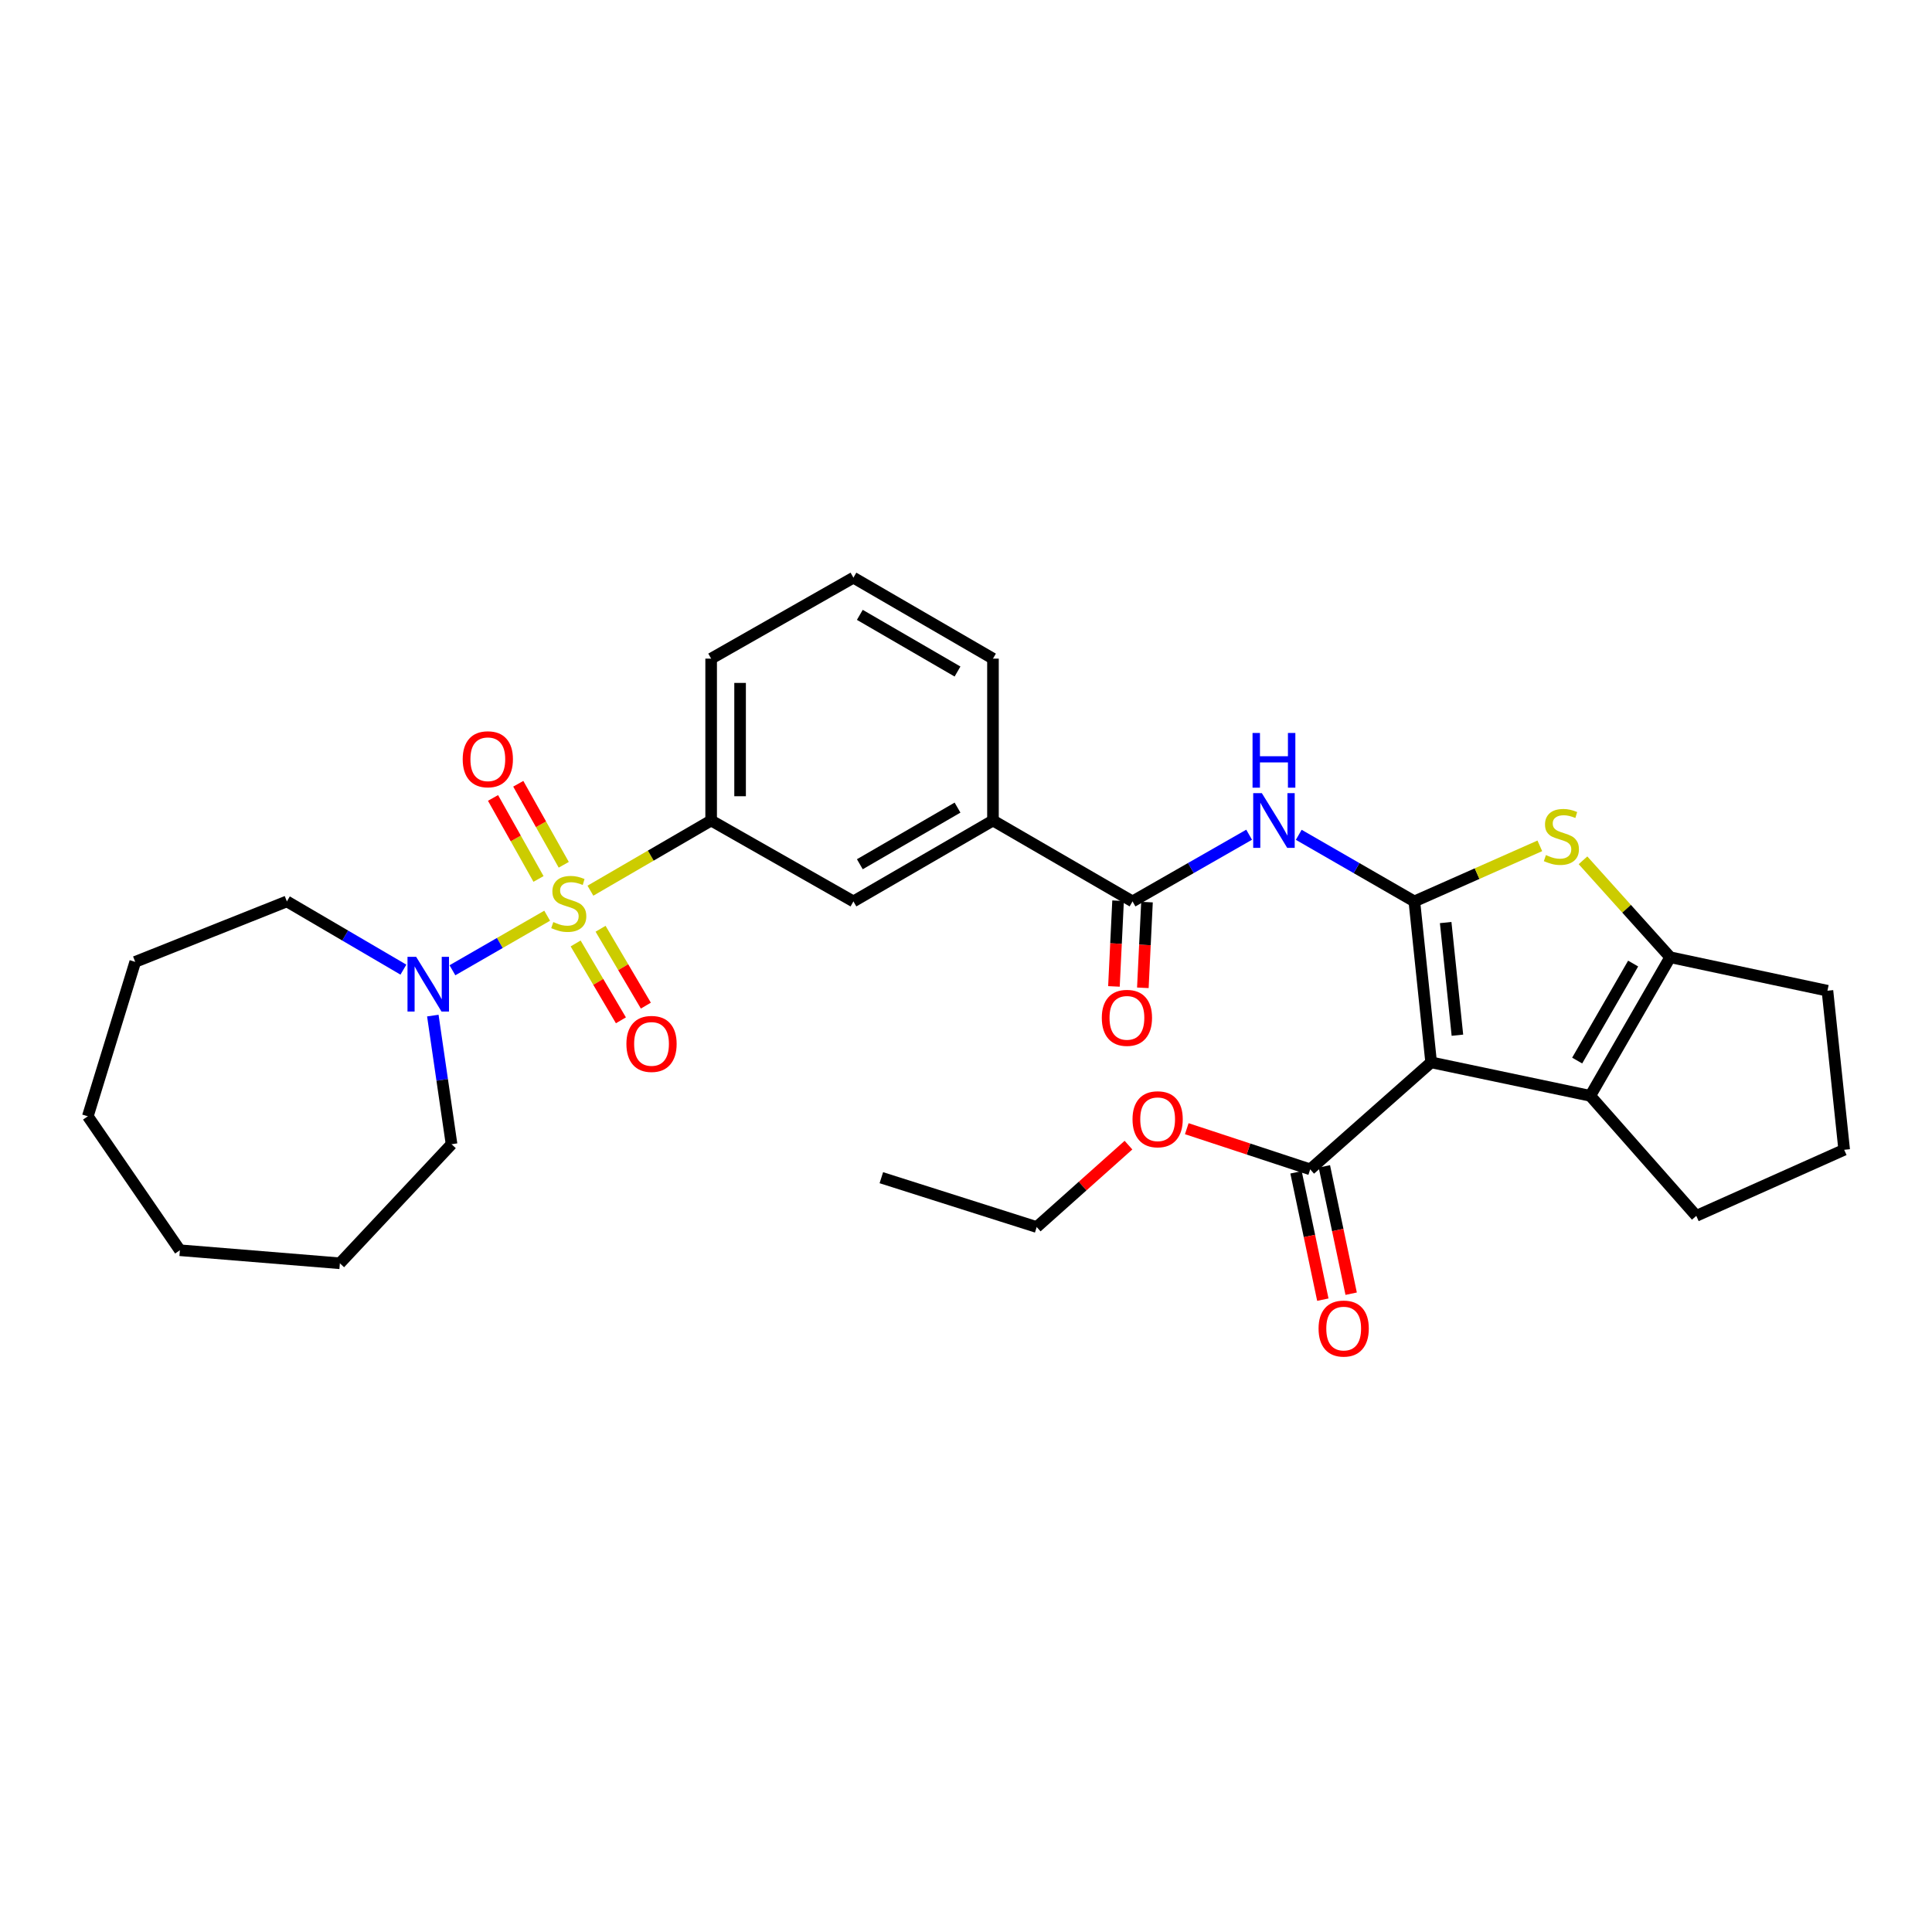 <?xml version='1.0' encoding='iso-8859-1'?>
<svg version='1.1' baseProfile='full'
              xmlns='http://www.w3.org/2000/svg'
                      xmlns:rdkit='http://www.rdkit.org/xml'
                      xmlns:xlink='http://www.w3.org/1999/xlink'
                  xml:space='preserve'
width='1000px' height='1000px' viewBox='0 0 1000 1000'>
<!-- END OF HEADER -->
<rect style='opacity:1.0;fill:#FFFFFF;stroke:none' width='1000' height='1000' x='0' y='0'> </rect>
<path class='bond-6' d='M 283.213,473.972 L 258.695,488.09' style='fill:none;fill-rule:evenodd;stroke:#CCCC00;stroke-width:6px;stroke-linecap:butt;stroke-linejoin:miter;stroke-opacity:1' />
<path class='bond-6' d='M 258.695,488.09 L 234.178,502.208' style='fill:none;fill-rule:evenodd;stroke:#0000FF;stroke-width:6px;stroke-linecap:butt;stroke-linejoin:miter;stroke-opacity:1' />
<path class='bond-8' d='M 305.602,461.019 L 336.844,442.859' style='fill:none;fill-rule:evenodd;stroke:#CCCC00;stroke-width:6px;stroke-linecap:butt;stroke-linejoin:miter;stroke-opacity:1' />
<path class='bond-8' d='M 336.844,442.859 L 368.086,424.699' style='fill:none;fill-rule:evenodd;stroke:#000000;stroke-width:6px;stroke-linecap:butt;stroke-linejoin:miter;stroke-opacity:1' />
<path class='bond-12' d='M 291.796,447.609 L 280.025,426.642' style='fill:none;fill-rule:evenodd;stroke:#CCCC00;stroke-width:6px;stroke-linecap:butt;stroke-linejoin:miter;stroke-opacity:1' />
<path class='bond-12' d='M 280.025,426.642 L 268.254,405.675' style='fill:none;fill-rule:evenodd;stroke:#FF0000;stroke-width:6px;stroke-linecap:butt;stroke-linejoin:miter;stroke-opacity:1' />
<path class='bond-12' d='M 278.73,454.944 L 266.959,433.977' style='fill:none;fill-rule:evenodd;stroke:#CCCC00;stroke-width:6px;stroke-linecap:butt;stroke-linejoin:miter;stroke-opacity:1' />
<path class='bond-12' d='M 266.959,433.977 L 255.188,413.01' style='fill:none;fill-rule:evenodd;stroke:#FF0000;stroke-width:6px;stroke-linecap:butt;stroke-linejoin:miter;stroke-opacity:1' />
<path class='bond-13' d='M 297.945,488.328 L 309.665,508.221' style='fill:none;fill-rule:evenodd;stroke:#CCCC00;stroke-width:6px;stroke-linecap:butt;stroke-linejoin:miter;stroke-opacity:1' />
<path class='bond-13' d='M 309.665,508.221 L 321.384,528.114' style='fill:none;fill-rule:evenodd;stroke:#FF0000;stroke-width:6px;stroke-linecap:butt;stroke-linejoin:miter;stroke-opacity:1' />
<path class='bond-13' d='M 310.855,480.723 L 322.575,500.616' style='fill:none;fill-rule:evenodd;stroke:#CCCC00;stroke-width:6px;stroke-linecap:butt;stroke-linejoin:miter;stroke-opacity:1' />
<path class='bond-13' d='M 322.575,500.616 L 334.294,520.508' style='fill:none;fill-rule:evenodd;stroke:#FF0000;stroke-width:6px;stroke-linecap:butt;stroke-linejoin:miter;stroke-opacity:1' />
<path class='bond-0' d='M 732.072,466.57 L 702.151,449.332' style='fill:none;fill-rule:evenodd;stroke:#000000;stroke-width:6px;stroke-linecap:butt;stroke-linejoin:miter;stroke-opacity:1' />
<path class='bond-0' d='M 702.151,449.332 L 672.23,432.095' style='fill:none;fill-rule:evenodd;stroke:#0000FF;stroke-width:6px;stroke-linecap:butt;stroke-linejoin:miter;stroke-opacity:1' />
<path class='bond-1' d='M 732.072,466.57 L 740.754,549.871' style='fill:none;fill-rule:evenodd;stroke:#000000;stroke-width:6px;stroke-linecap:butt;stroke-linejoin:miter;stroke-opacity:1' />
<path class='bond-1' d='M 748.277,477.512 L 754.354,535.822' style='fill:none;fill-rule:evenodd;stroke:#000000;stroke-width:6px;stroke-linecap:butt;stroke-linejoin:miter;stroke-opacity:1' />
<path class='bond-2' d='M 732.072,466.57 L 764.541,452.189' style='fill:none;fill-rule:evenodd;stroke:#000000;stroke-width:6px;stroke-linecap:butt;stroke-linejoin:miter;stroke-opacity:1' />
<path class='bond-2' d='M 764.541,452.189 L 797.011,437.808' style='fill:none;fill-rule:evenodd;stroke:#CCCC00;stroke-width:6px;stroke-linecap:butt;stroke-linejoin:miter;stroke-opacity:1' />
<path class='bond-3' d='M 740.754,549.871 L 823.114,567.194' style='fill:none;fill-rule:evenodd;stroke:#000000;stroke-width:6px;stroke-linecap:butt;stroke-linejoin:miter;stroke-opacity:1' />
<path class='bond-9' d='M 740.754,549.871 L 678.156,605.252' style='fill:none;fill-rule:evenodd;stroke:#000000;stroke-width:6px;stroke-linecap:butt;stroke-linejoin:miter;stroke-opacity:1' />
<path class='bond-5' d='M 819.357,445.297 L 841.925,470.38' style='fill:none;fill-rule:evenodd;stroke:#CCCC00;stroke-width:6px;stroke-linecap:butt;stroke-linejoin:miter;stroke-opacity:1' />
<path class='bond-5' d='M 841.925,470.38 L 864.494,495.464' style='fill:none;fill-rule:evenodd;stroke:#000000;stroke-width:6px;stroke-linecap:butt;stroke-linejoin:miter;stroke-opacity:1' />
<path class='bond-17' d='M 823.114,567.194 L 877.996,629.326' style='fill:none;fill-rule:evenodd;stroke:#000000;stroke-width:6px;stroke-linecap:butt;stroke-linejoin:miter;stroke-opacity:1' />
<path class='bond-33' d='M 823.114,567.194 L 864.494,495.464' style='fill:none;fill-rule:evenodd;stroke:#000000;stroke-width:6px;stroke-linecap:butt;stroke-linejoin:miter;stroke-opacity:1' />
<path class='bond-33' d='M 816.342,548.947 L 845.308,498.736' style='fill:none;fill-rule:evenodd;stroke:#000000;stroke-width:6px;stroke-linecap:butt;stroke-linejoin:miter;stroke-opacity:1' />
<path class='bond-4' d='M 646.545,432.049 L 616.371,449.309' style='fill:none;fill-rule:evenodd;stroke:#0000FF;stroke-width:6px;stroke-linecap:butt;stroke-linejoin:miter;stroke-opacity:1' />
<path class='bond-4' d='M 616.371,449.309 L 586.198,466.57' style='fill:none;fill-rule:evenodd;stroke:#000000;stroke-width:6px;stroke-linecap:butt;stroke-linejoin:miter;stroke-opacity:1' />
<path class='bond-18' d='M 864.494,495.464 L 945.88,512.795' style='fill:none;fill-rule:evenodd;stroke:#000000;stroke-width:6px;stroke-linecap:butt;stroke-linejoin:miter;stroke-opacity:1' />
<path class='bond-19' d='M 208.802,501.885 L 178.647,484.227' style='fill:none;fill-rule:evenodd;stroke:#0000FF;stroke-width:6px;stroke-linecap:butt;stroke-linejoin:miter;stroke-opacity:1' />
<path class='bond-19' d='M 178.647,484.227 L 148.492,466.57' style='fill:none;fill-rule:evenodd;stroke:#000000;stroke-width:6px;stroke-linecap:butt;stroke-linejoin:miter;stroke-opacity:1' />
<path class='bond-20' d='M 224.029,525.667 L 228.877,558.954' style='fill:none;fill-rule:evenodd;stroke:#0000FF;stroke-width:6px;stroke-linecap:butt;stroke-linejoin:miter;stroke-opacity:1' />
<path class='bond-20' d='M 228.877,558.954 L 233.724,592.241' style='fill:none;fill-rule:evenodd;stroke:#000000;stroke-width:6px;stroke-linecap:butt;stroke-linejoin:miter;stroke-opacity:1' />
<path class='bond-7' d='M 586.198,466.57 L 513.96,424.699' style='fill:none;fill-rule:evenodd;stroke:#000000;stroke-width:6px;stroke-linecap:butt;stroke-linejoin:miter;stroke-opacity:1' />
<path class='bond-14' d='M 578.714,466.209 L 577.644,488.388' style='fill:none;fill-rule:evenodd;stroke:#000000;stroke-width:6px;stroke-linecap:butt;stroke-linejoin:miter;stroke-opacity:1' />
<path class='bond-14' d='M 577.644,488.388 L 576.573,510.567' style='fill:none;fill-rule:evenodd;stroke:#FF0000;stroke-width:6px;stroke-linecap:butt;stroke-linejoin:miter;stroke-opacity:1' />
<path class='bond-14' d='M 593.681,466.931 L 592.61,489.11' style='fill:none;fill-rule:evenodd;stroke:#000000;stroke-width:6px;stroke-linecap:butt;stroke-linejoin:miter;stroke-opacity:1' />
<path class='bond-14' d='M 592.61,489.11 L 591.539,511.289' style='fill:none;fill-rule:evenodd;stroke:#FF0000;stroke-width:6px;stroke-linecap:butt;stroke-linejoin:miter;stroke-opacity:1' />
<path class='bond-11' d='M 368.086,424.699 L 441.73,466.57' style='fill:none;fill-rule:evenodd;stroke:#000000;stroke-width:6px;stroke-linecap:butt;stroke-linejoin:miter;stroke-opacity:1' />
<path class='bond-21' d='M 368.086,424.699 L 368.086,340.907' style='fill:none;fill-rule:evenodd;stroke:#000000;stroke-width:6px;stroke-linecap:butt;stroke-linejoin:miter;stroke-opacity:1' />
<path class='bond-21' d='M 383.069,412.13 L 383.069,353.476' style='fill:none;fill-rule:evenodd;stroke:#000000;stroke-width:6px;stroke-linecap:butt;stroke-linejoin:miter;stroke-opacity:1' />
<path class='bond-15' d='M 670.824,606.795 L 677.761,639.747' style='fill:none;fill-rule:evenodd;stroke:#000000;stroke-width:6px;stroke-linecap:butt;stroke-linejoin:miter;stroke-opacity:1' />
<path class='bond-15' d='M 677.761,639.747 L 684.698,672.699' style='fill:none;fill-rule:evenodd;stroke:#FF0000;stroke-width:6px;stroke-linecap:butt;stroke-linejoin:miter;stroke-opacity:1' />
<path class='bond-15' d='M 685.487,603.709 L 692.424,636.66' style='fill:none;fill-rule:evenodd;stroke:#000000;stroke-width:6px;stroke-linecap:butt;stroke-linejoin:miter;stroke-opacity:1' />
<path class='bond-15' d='M 692.424,636.66 L 699.36,669.612' style='fill:none;fill-rule:evenodd;stroke:#FF0000;stroke-width:6px;stroke-linecap:butt;stroke-linejoin:miter;stroke-opacity:1' />
<path class='bond-16' d='M 678.156,605.252 L 646.213,594.732' style='fill:none;fill-rule:evenodd;stroke:#000000;stroke-width:6px;stroke-linecap:butt;stroke-linejoin:miter;stroke-opacity:1' />
<path class='bond-16' d='M 646.213,594.732 L 614.27,584.213' style='fill:none;fill-rule:evenodd;stroke:#FF0000;stroke-width:6px;stroke-linecap:butt;stroke-linejoin:miter;stroke-opacity:1' />
<path class='bond-10' d='M 513.96,424.699 L 441.73,466.57' style='fill:none;fill-rule:evenodd;stroke:#000000;stroke-width:6px;stroke-linecap:butt;stroke-linejoin:miter;stroke-opacity:1' />
<path class='bond-10' d='M 495.611,418.017 L 445.05,447.326' style='fill:none;fill-rule:evenodd;stroke:#000000;stroke-width:6px;stroke-linecap:butt;stroke-linejoin:miter;stroke-opacity:1' />
<path class='bond-31' d='M 513.96,424.699 L 513.96,340.907' style='fill:none;fill-rule:evenodd;stroke:#000000;stroke-width:6px;stroke-linecap:butt;stroke-linejoin:miter;stroke-opacity:1' />
<path class='bond-25' d='M 584.094,592.72 L 560.344,613.916' style='fill:none;fill-rule:evenodd;stroke:#FF0000;stroke-width:6px;stroke-linecap:butt;stroke-linejoin:miter;stroke-opacity:1' />
<path class='bond-25' d='M 560.344,613.916 L 536.593,635.111' style='fill:none;fill-rule:evenodd;stroke:#000000;stroke-width:6px;stroke-linecap:butt;stroke-linejoin:miter;stroke-opacity:1' />
<path class='bond-34' d='M 877.996,629.326 L 954.545,595.121' style='fill:none;fill-rule:evenodd;stroke:#000000;stroke-width:6px;stroke-linecap:butt;stroke-linejoin:miter;stroke-opacity:1' />
<path class='bond-23' d='M 945.88,512.795 L 954.545,595.121' style='fill:none;fill-rule:evenodd;stroke:#000000;stroke-width:6px;stroke-linecap:butt;stroke-linejoin:miter;stroke-opacity:1' />
<path class='bond-27' d='M 148.492,466.57 L 69.994,497.861' style='fill:none;fill-rule:evenodd;stroke:#000000;stroke-width:6px;stroke-linecap:butt;stroke-linejoin:miter;stroke-opacity:1' />
<path class='bond-26' d='M 233.724,592.241 L 175.92,653.874' style='fill:none;fill-rule:evenodd;stroke:#000000;stroke-width:6px;stroke-linecap:butt;stroke-linejoin:miter;stroke-opacity:1' />
<path class='bond-24' d='M 368.086,340.907 L 441.73,299.003' style='fill:none;fill-rule:evenodd;stroke:#000000;stroke-width:6px;stroke-linecap:butt;stroke-linejoin:miter;stroke-opacity:1' />
<path class='bond-22' d='M 513.96,340.907 L 441.73,299.003' style='fill:none;fill-rule:evenodd;stroke:#000000;stroke-width:6px;stroke-linecap:butt;stroke-linejoin:miter;stroke-opacity:1' />
<path class='bond-22' d='M 495.606,347.582 L 445.046,318.249' style='fill:none;fill-rule:evenodd;stroke:#000000;stroke-width:6px;stroke-linecap:butt;stroke-linejoin:miter;stroke-opacity:1' />
<path class='bond-28' d='M 536.593,635.111 L 456.181,609.572' style='fill:none;fill-rule:evenodd;stroke:#000000;stroke-width:6px;stroke-linecap:butt;stroke-linejoin:miter;stroke-opacity:1' />
<path class='bond-30' d='M 175.92,653.874 L 93.111,647.123' style='fill:none;fill-rule:evenodd;stroke:#000000;stroke-width:6px;stroke-linecap:butt;stroke-linejoin:miter;stroke-opacity:1' />
<path class='bond-29' d='M 69.994,497.861 L 45.455,577.79' style='fill:none;fill-rule:evenodd;stroke:#000000;stroke-width:6px;stroke-linecap:butt;stroke-linejoin:miter;stroke-opacity:1' />
<path class='bond-32' d='M 45.455,577.79 L 93.111,647.123' style='fill:none;fill-rule:evenodd;stroke:#000000;stroke-width:6px;stroke-linecap:butt;stroke-linejoin:miter;stroke-opacity:1' />
<path  class='atom-0' d='M 286.391 477.256
Q 286.711 477.376, 288.031 477.936
Q 289.351 478.496, 290.791 478.856
Q 292.271 479.176, 293.711 479.176
Q 296.391 479.176, 297.951 477.896
Q 299.511 476.576, 299.511 474.296
Q 299.511 472.736, 298.711 471.776
Q 297.951 470.816, 296.751 470.296
Q 295.551 469.776, 293.551 469.176
Q 291.031 468.416, 289.511 467.696
Q 288.031 466.976, 286.951 465.456
Q 285.911 463.936, 285.911 461.376
Q 285.911 457.816, 288.311 455.616
Q 290.751 453.416, 295.551 453.416
Q 298.831 453.416, 302.551 454.976
L 301.631 458.056
Q 298.231 456.656, 295.671 456.656
Q 292.911 456.656, 291.391 457.816
Q 289.871 458.936, 289.911 460.896
Q 289.911 462.416, 290.671 463.336
Q 291.471 464.256, 292.591 464.776
Q 293.751 465.296, 295.671 465.896
Q 298.231 466.696, 299.751 467.496
Q 301.271 468.296, 302.351 469.936
Q 303.471 471.536, 303.471 474.296
Q 303.471 478.216, 300.831 480.336
Q 298.231 482.416, 293.871 482.416
Q 291.351 482.416, 289.431 481.856
Q 287.551 481.336, 285.311 480.416
L 286.391 477.256
' fill='#CCCC00'/>
<path  class='atom-3' d='M 800.172 442.585
Q 800.492 442.705, 801.812 443.265
Q 803.132 443.825, 804.572 444.185
Q 806.052 444.505, 807.492 444.505
Q 810.172 444.505, 811.732 443.225
Q 813.292 441.905, 813.292 439.625
Q 813.292 438.065, 812.492 437.105
Q 811.732 436.145, 810.532 435.625
Q 809.332 435.105, 807.332 434.505
Q 804.812 433.745, 803.292 433.025
Q 801.812 432.305, 800.732 430.785
Q 799.692 429.265, 799.692 426.705
Q 799.692 423.145, 802.092 420.945
Q 804.532 418.745, 809.332 418.745
Q 812.612 418.745, 816.332 420.305
L 815.412 423.385
Q 812.012 421.985, 809.452 421.985
Q 806.692 421.985, 805.172 423.145
Q 803.652 424.265, 803.692 426.225
Q 803.692 427.745, 804.452 428.665
Q 805.252 429.585, 806.372 430.105
Q 807.532 430.625, 809.452 431.225
Q 812.012 432.025, 813.532 432.825
Q 815.052 433.625, 816.132 435.265
Q 817.252 436.865, 817.252 439.625
Q 817.252 443.545, 814.612 445.665
Q 812.012 447.745, 807.652 447.745
Q 805.132 447.745, 803.212 447.185
Q 801.332 446.665, 799.092 445.745
L 800.172 442.585
' fill='#CCCC00'/>
<path  class='atom-5' d='M 653.133 410.539
L 662.413 425.539
Q 663.333 427.019, 664.813 429.699
Q 666.293 432.379, 666.373 432.539
L 666.373 410.539
L 670.133 410.539
L 670.133 438.859
L 666.253 438.859
L 656.293 422.459
Q 655.133 420.539, 653.893 418.339
Q 652.693 416.139, 652.333 415.459
L 652.333 438.859
L 648.653 438.859
L 648.653 410.539
L 653.133 410.539
' fill='#0000FF'/>
<path  class='atom-5' d='M 648.313 379.387
L 652.153 379.387
L 652.153 391.427
L 666.633 391.427
L 666.633 379.387
L 670.473 379.387
L 670.473 407.707
L 666.633 407.707
L 666.633 394.627
L 652.153 394.627
L 652.153 407.707
L 648.313 407.707
L 648.313 379.387
' fill='#0000FF'/>
<path  class='atom-7' d='M 215.402 495.255
L 224.682 510.255
Q 225.602 511.735, 227.082 514.415
Q 228.562 517.095, 228.642 517.255
L 228.642 495.255
L 232.402 495.255
L 232.402 523.575
L 228.522 523.575
L 218.562 507.175
Q 217.402 505.255, 216.162 503.055
Q 214.962 500.855, 214.602 500.175
L 214.602 523.575
L 210.922 523.575
L 210.922 495.255
L 215.402 495.255
' fill='#0000FF'/>
<path  class='atom-13' d='M 239.495 392.989
Q 239.495 386.189, 242.855 382.389
Q 246.215 378.589, 252.495 378.589
Q 258.775 378.589, 262.135 382.389
Q 265.495 386.189, 265.495 392.989
Q 265.495 399.869, 262.095 403.789
Q 258.695 407.669, 252.495 407.669
Q 246.255 407.669, 242.855 403.789
Q 239.495 399.909, 239.495 392.989
M 252.495 404.469
Q 256.815 404.469, 259.135 401.589
Q 261.495 398.669, 261.495 392.989
Q 261.495 387.429, 259.135 384.629
Q 256.815 381.789, 252.495 381.789
Q 248.175 381.789, 245.815 384.589
Q 243.495 387.389, 243.495 392.989
Q 243.495 398.709, 245.815 401.589
Q 248.175 404.469, 252.495 404.469
' fill='#FF0000'/>
<path  class='atom-14' d='M 324.228 540.328
Q 324.228 533.528, 327.588 529.728
Q 330.948 525.928, 337.228 525.928
Q 343.508 525.928, 346.868 529.728
Q 350.228 533.528, 350.228 540.328
Q 350.228 547.208, 346.828 551.128
Q 343.428 555.008, 337.228 555.008
Q 330.988 555.008, 327.588 551.128
Q 324.228 547.248, 324.228 540.328
M 337.228 551.808
Q 341.548 551.808, 343.868 548.928
Q 346.228 546.008, 346.228 540.328
Q 346.228 534.768, 343.868 531.968
Q 341.548 529.128, 337.228 529.128
Q 332.908 529.128, 330.548 531.928
Q 328.228 534.728, 328.228 540.328
Q 328.228 546.048, 330.548 548.928
Q 332.908 551.808, 337.228 551.808
' fill='#FF0000'/>
<path  class='atom-15' d='M 570.292 526.834
Q 570.292 520.034, 573.652 516.234
Q 577.012 512.434, 583.292 512.434
Q 589.572 512.434, 592.932 516.234
Q 596.292 520.034, 596.292 526.834
Q 596.292 533.714, 592.892 537.634
Q 589.492 541.514, 583.292 541.514
Q 577.052 541.514, 573.652 537.634
Q 570.292 533.754, 570.292 526.834
M 583.292 538.314
Q 587.612 538.314, 589.932 535.434
Q 592.292 532.514, 592.292 526.834
Q 592.292 521.274, 589.932 518.474
Q 587.612 515.634, 583.292 515.634
Q 578.972 515.634, 576.612 518.434
Q 574.292 521.234, 574.292 526.834
Q 574.292 532.554, 576.612 535.434
Q 578.972 538.314, 583.292 538.314
' fill='#FF0000'/>
<path  class='atom-16' d='M 682.487 687.659
Q 682.487 680.859, 685.847 677.059
Q 689.207 673.259, 695.487 673.259
Q 701.767 673.259, 705.127 677.059
Q 708.487 680.859, 708.487 687.659
Q 708.487 694.539, 705.087 698.459
Q 701.687 702.339, 695.487 702.339
Q 689.247 702.339, 685.847 698.459
Q 682.487 694.579, 682.487 687.659
M 695.487 699.139
Q 699.807 699.139, 702.127 696.259
Q 704.487 693.339, 704.487 687.659
Q 704.487 682.099, 702.127 679.299
Q 699.807 676.459, 695.487 676.459
Q 691.167 676.459, 688.807 679.259
Q 686.487 682.059, 686.487 687.659
Q 686.487 693.379, 688.807 696.259
Q 691.167 699.139, 695.487 699.139
' fill='#FF0000'/>
<path  class='atom-17' d='M 586.192 579.327
Q 586.192 572.527, 589.552 568.727
Q 592.912 564.927, 599.192 564.927
Q 605.472 564.927, 608.832 568.727
Q 612.192 572.527, 612.192 579.327
Q 612.192 586.207, 608.792 590.127
Q 605.392 594.007, 599.192 594.007
Q 592.952 594.007, 589.552 590.127
Q 586.192 586.247, 586.192 579.327
M 599.192 590.807
Q 603.512 590.807, 605.832 587.927
Q 608.192 585.007, 608.192 579.327
Q 608.192 573.767, 605.832 570.967
Q 603.512 568.127, 599.192 568.127
Q 594.872 568.127, 592.512 570.927
Q 590.192 573.727, 590.192 579.327
Q 590.192 585.047, 592.512 587.927
Q 594.872 590.807, 599.192 590.807
' fill='#FF0000'/>
</svg>
